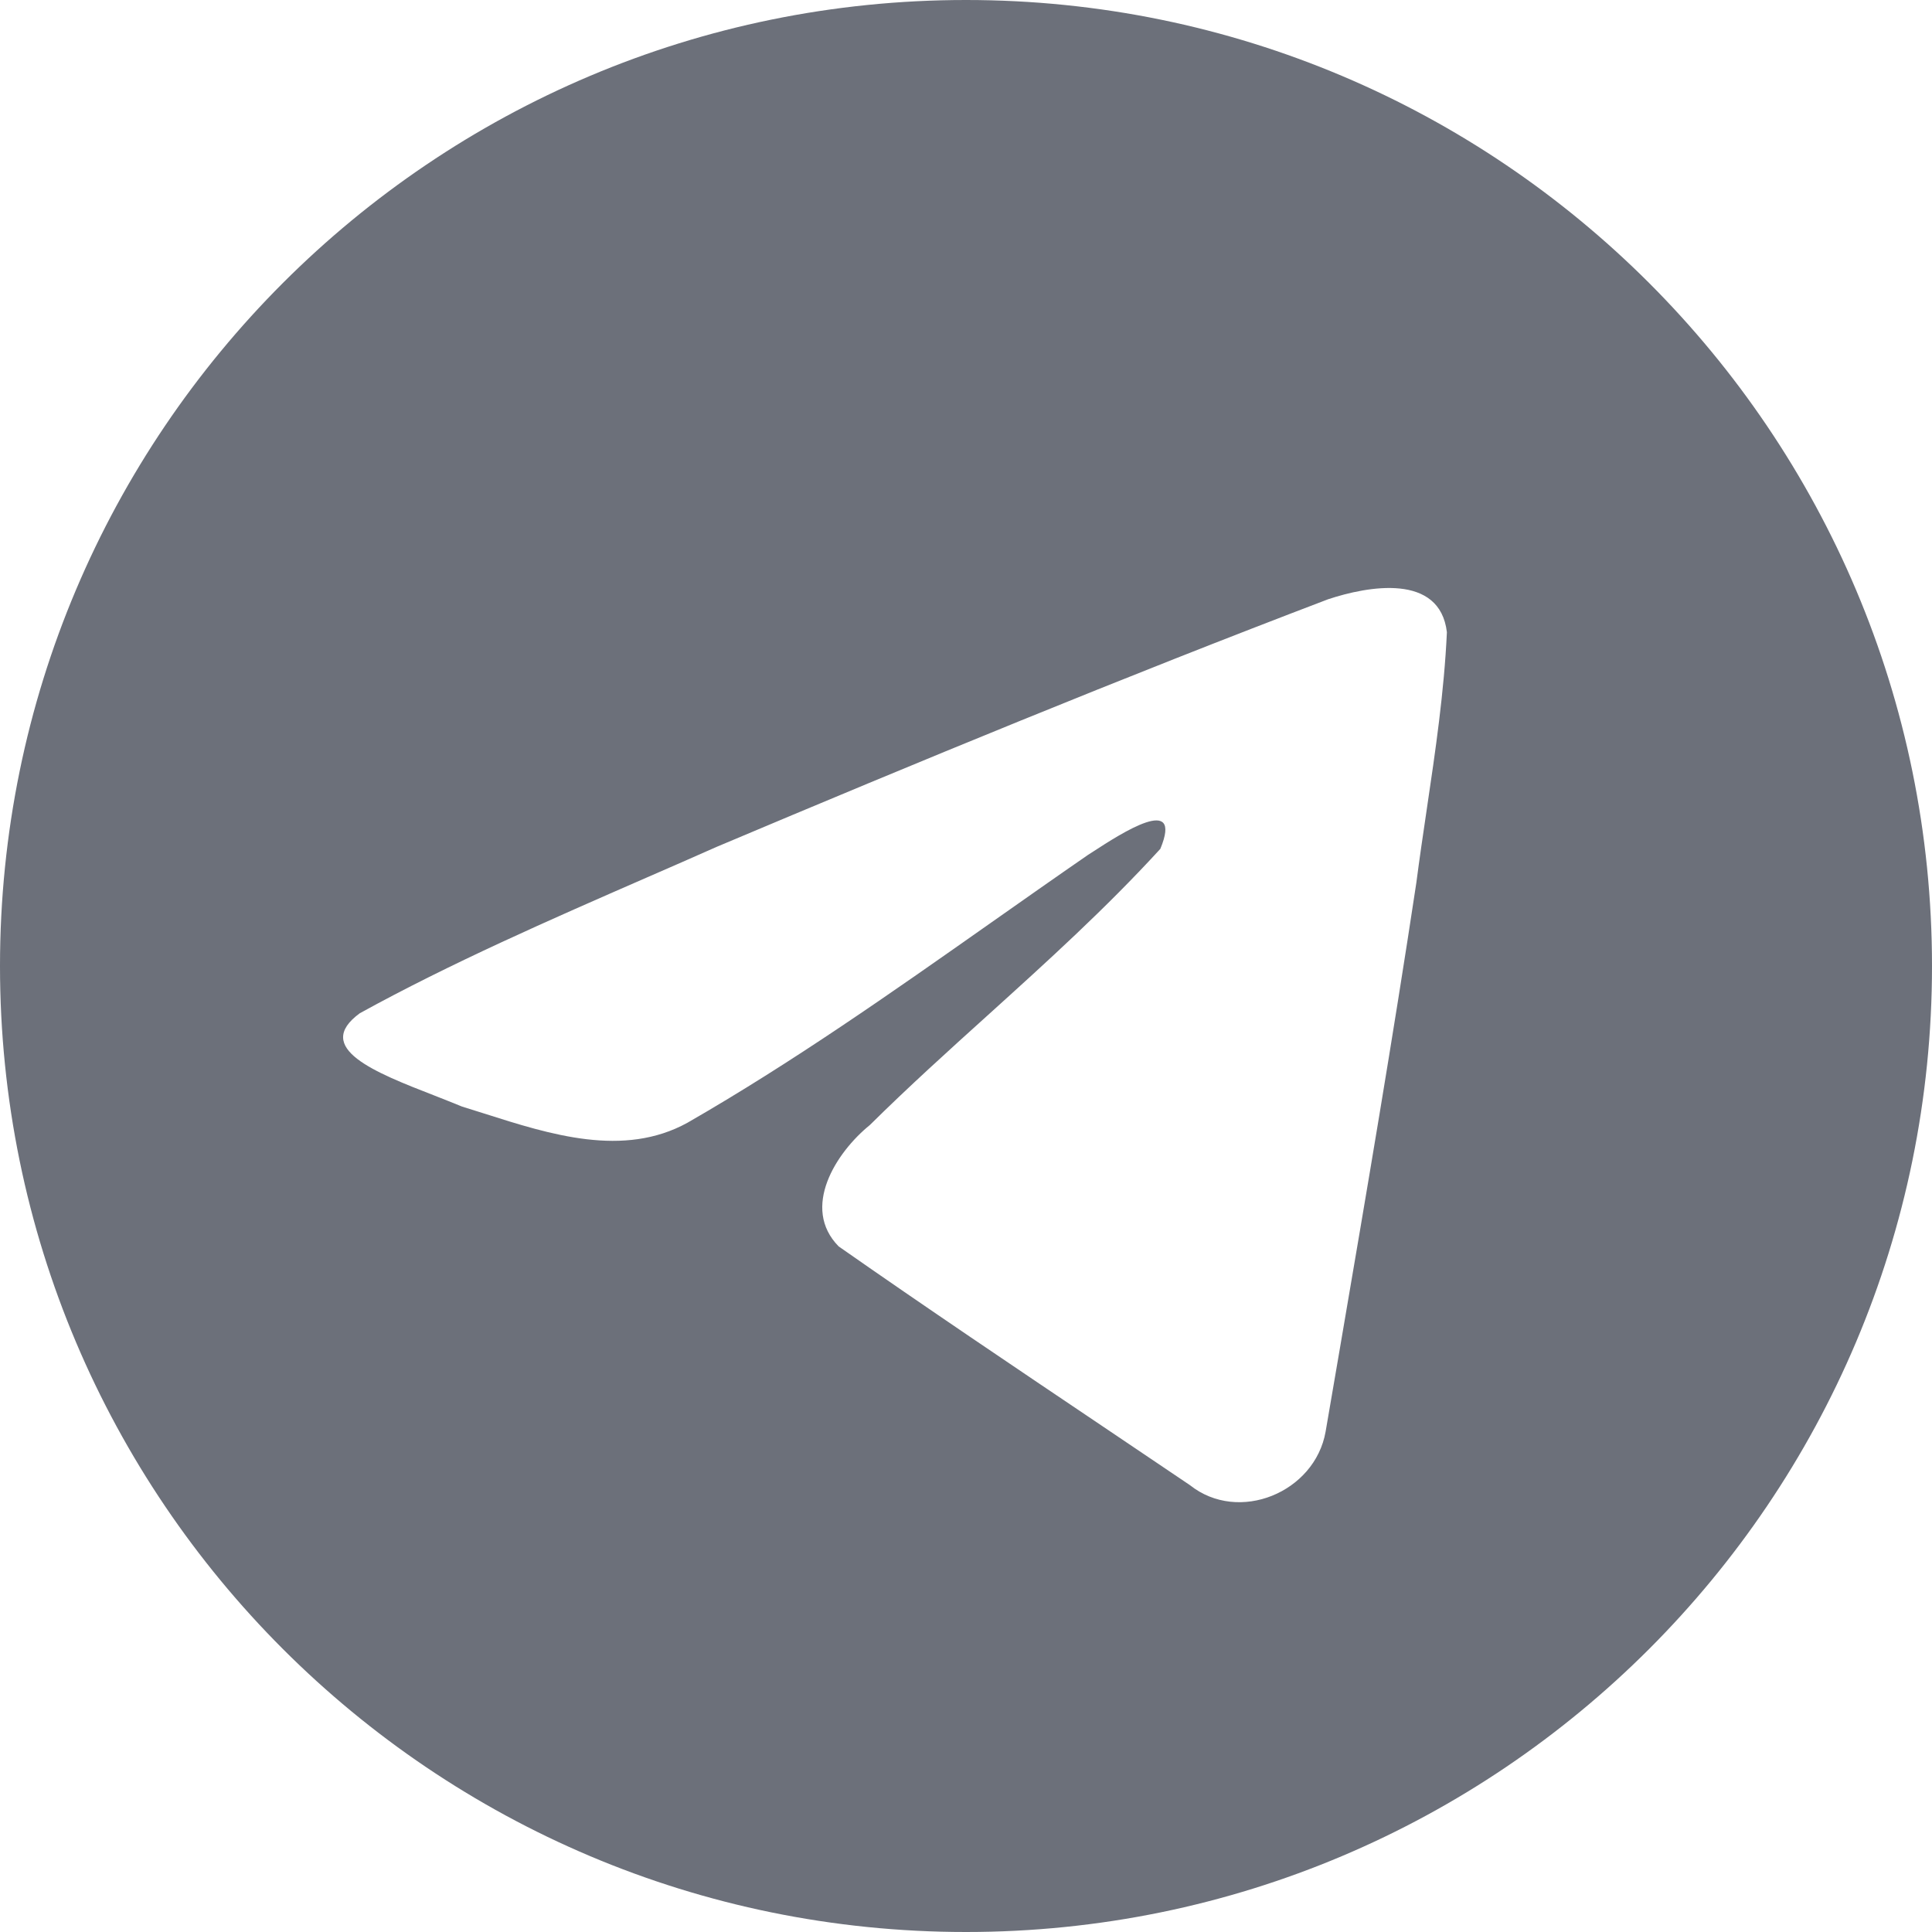<svg width="22" height="22" viewBox="0 0 22 22" fill="none" xmlns="http://www.w3.org/2000/svg">
<path fill-rule="evenodd" clip-rule="evenodd" d="M22 11C22 17.075 17.075 22 11 22C4.925 22 0 17.075 0 11C0 4.925 4.925 0 11 0C17.075 0 22 4.925 22 11ZM7.366 9.992C6.264 10.473 5.132 10.968 4.097 11.538C3.556 11.934 4.275 12.214 4.949 12.476C5.056 12.518 5.162 12.56 5.262 12.601C5.344 12.626 5.429 12.653 5.514 12.68C6.264 12.919 7.1 13.186 7.828 12.785C9.023 12.098 10.152 11.304 11.279 10.511C11.649 10.251 12.018 9.991 12.389 9.735C12.407 9.724 12.426 9.711 12.448 9.697C12.764 9.492 13.476 9.03 13.213 9.666C12.59 10.347 11.923 10.95 11.253 11.556C10.801 11.964 10.347 12.374 9.905 12.811C9.519 13.124 9.118 13.754 9.55 14.193C10.545 14.889 11.555 15.568 12.564 16.247C12.893 16.468 13.221 16.689 13.549 16.911C14.105 17.354 14.973 16.995 15.095 16.302C15.149 15.983 15.204 15.665 15.259 15.346C15.56 13.584 15.861 11.821 16.128 10.053C16.164 9.776 16.205 9.498 16.246 9.221C16.346 8.548 16.445 7.875 16.476 7.199C16.396 6.524 15.578 6.673 15.123 6.824C12.783 7.715 10.466 8.671 8.159 9.644C7.898 9.76 7.633 9.876 7.366 9.992Z" fill="#6C707A"/>
</svg>
